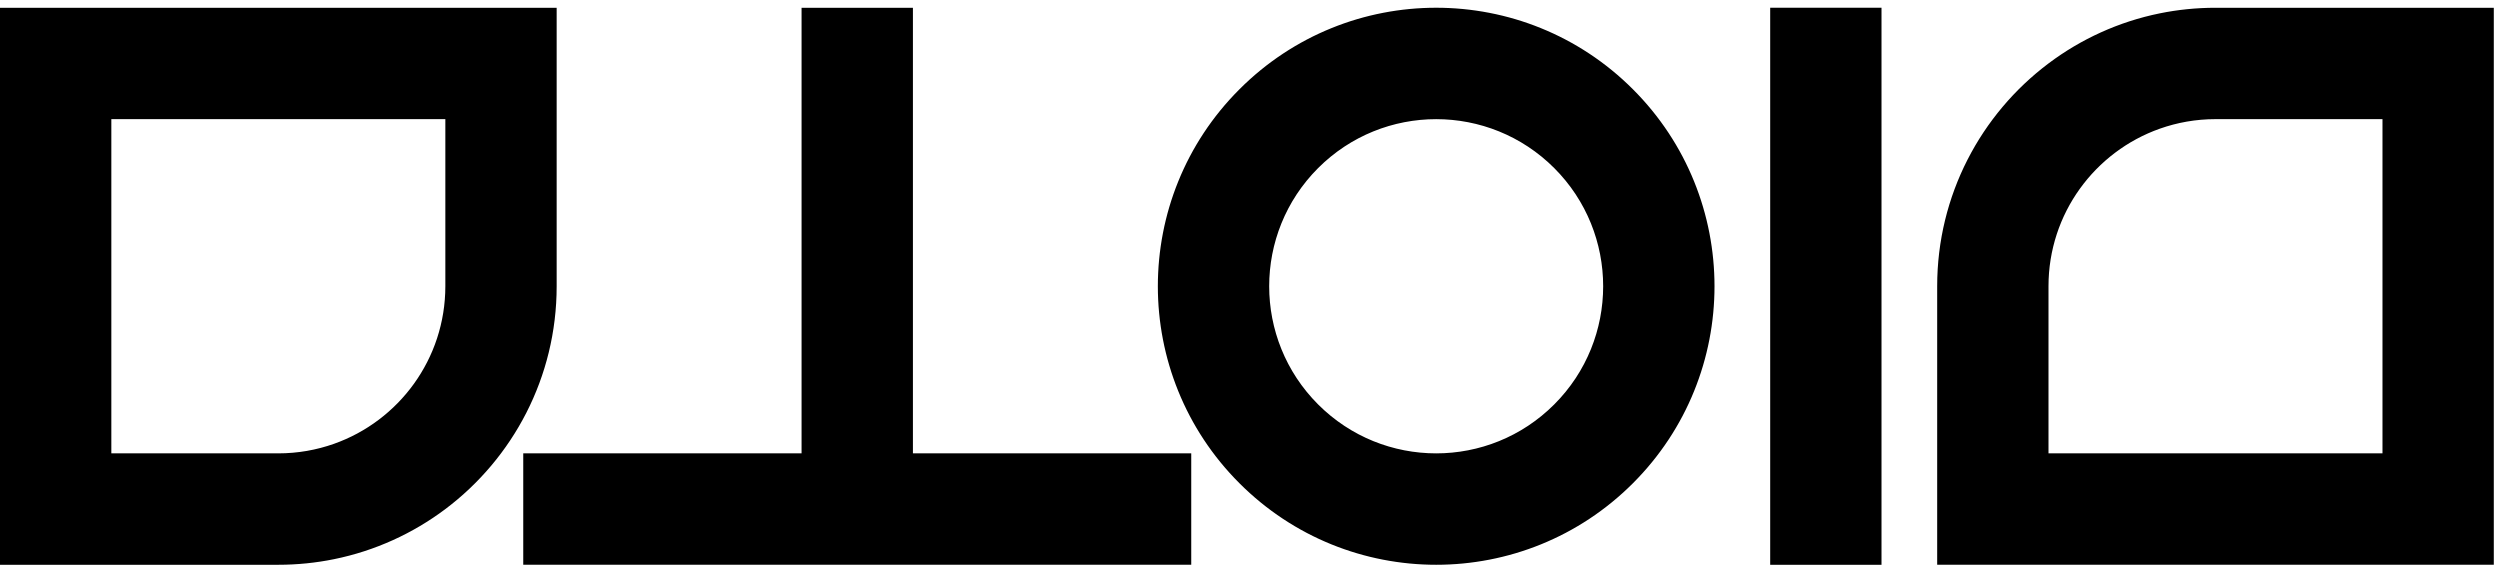 <svg xmlns="http://www.w3.org/2000/svg" xmlns:xlink="http://www.w3.org/1999/xlink" xmlns:serif="http://www.serif.com/" width="100%" height="100%" viewBox="0 0 131 30" xml:space="preserve" style="fill-rule:evenodd;clip-rule:evenodd;stroke-linejoin:round;stroke-miterlimit:2;">  <g>    <path d="M98.591,0.406l-5.833,-0l-0,29.188l5.833,0l-0,-29.188Zm-98.591,29.188l14.585,0c0.998,0 1.974,-0.101 2.916,-0.293c2.156,-0.438 4.138,-1.351 5.835,-2.625c3.541,-2.663 5.833,-6.902 5.833,-11.676l-0,-14.593l-29.169,-0l-0,29.187Zm64.944,-24.913c-5.697,5.699 -5.697,14.939 -0,20.638c5.695,5.7 14.929,5.7 20.624,-0c5.696,-5.699 5.696,-14.939 -0,-20.638c-5.695,-5.701 -14.929,-5.701 -20.624,-0Zm65.731,-4.274l-14.584,-0c-0.999,-0 -1.974,0.1 -2.917,0.292c-2.154,0.437 -4.137,1.35 -5.833,2.625c-3.542,2.663 -5.833,6.901 -5.833,11.675l-0,14.594l29.167,0l0,-29.186Zm-68.254,23.349l-14.584,0l-0,-23.349l-5.835,-0l0,23.349l-14.584,0l0,5.837l35.003,0l0,-5.837Zm19.022,-2.565c-3.417,3.421 -8.957,3.421 -12.375,0c-3.417,-3.419 -3.417,-8.963 0,-12.383c3.418,-3.419 8.958,-3.419 12.375,0c3.417,3.42 3.417,8.964 0,12.383Zm43.399,2.565l-17.501,0l-0,-8.757c-0,-3.813 2.435,-7.053 5.833,-8.256c0.913,-0.323 1.894,-0.5 2.918,-0.5l8.75,0l-0,17.513Zm-119.008,-17.513l17.502,0l-0,8.757c-0.002,3.813 -2.437,7.054 -5.835,8.256c-0.912,0.323 -1.894,0.5 -2.916,0.5l-8.751,0l-0,-17.513Z" style="fill-rule:nonzero;"></path>  </g></svg>